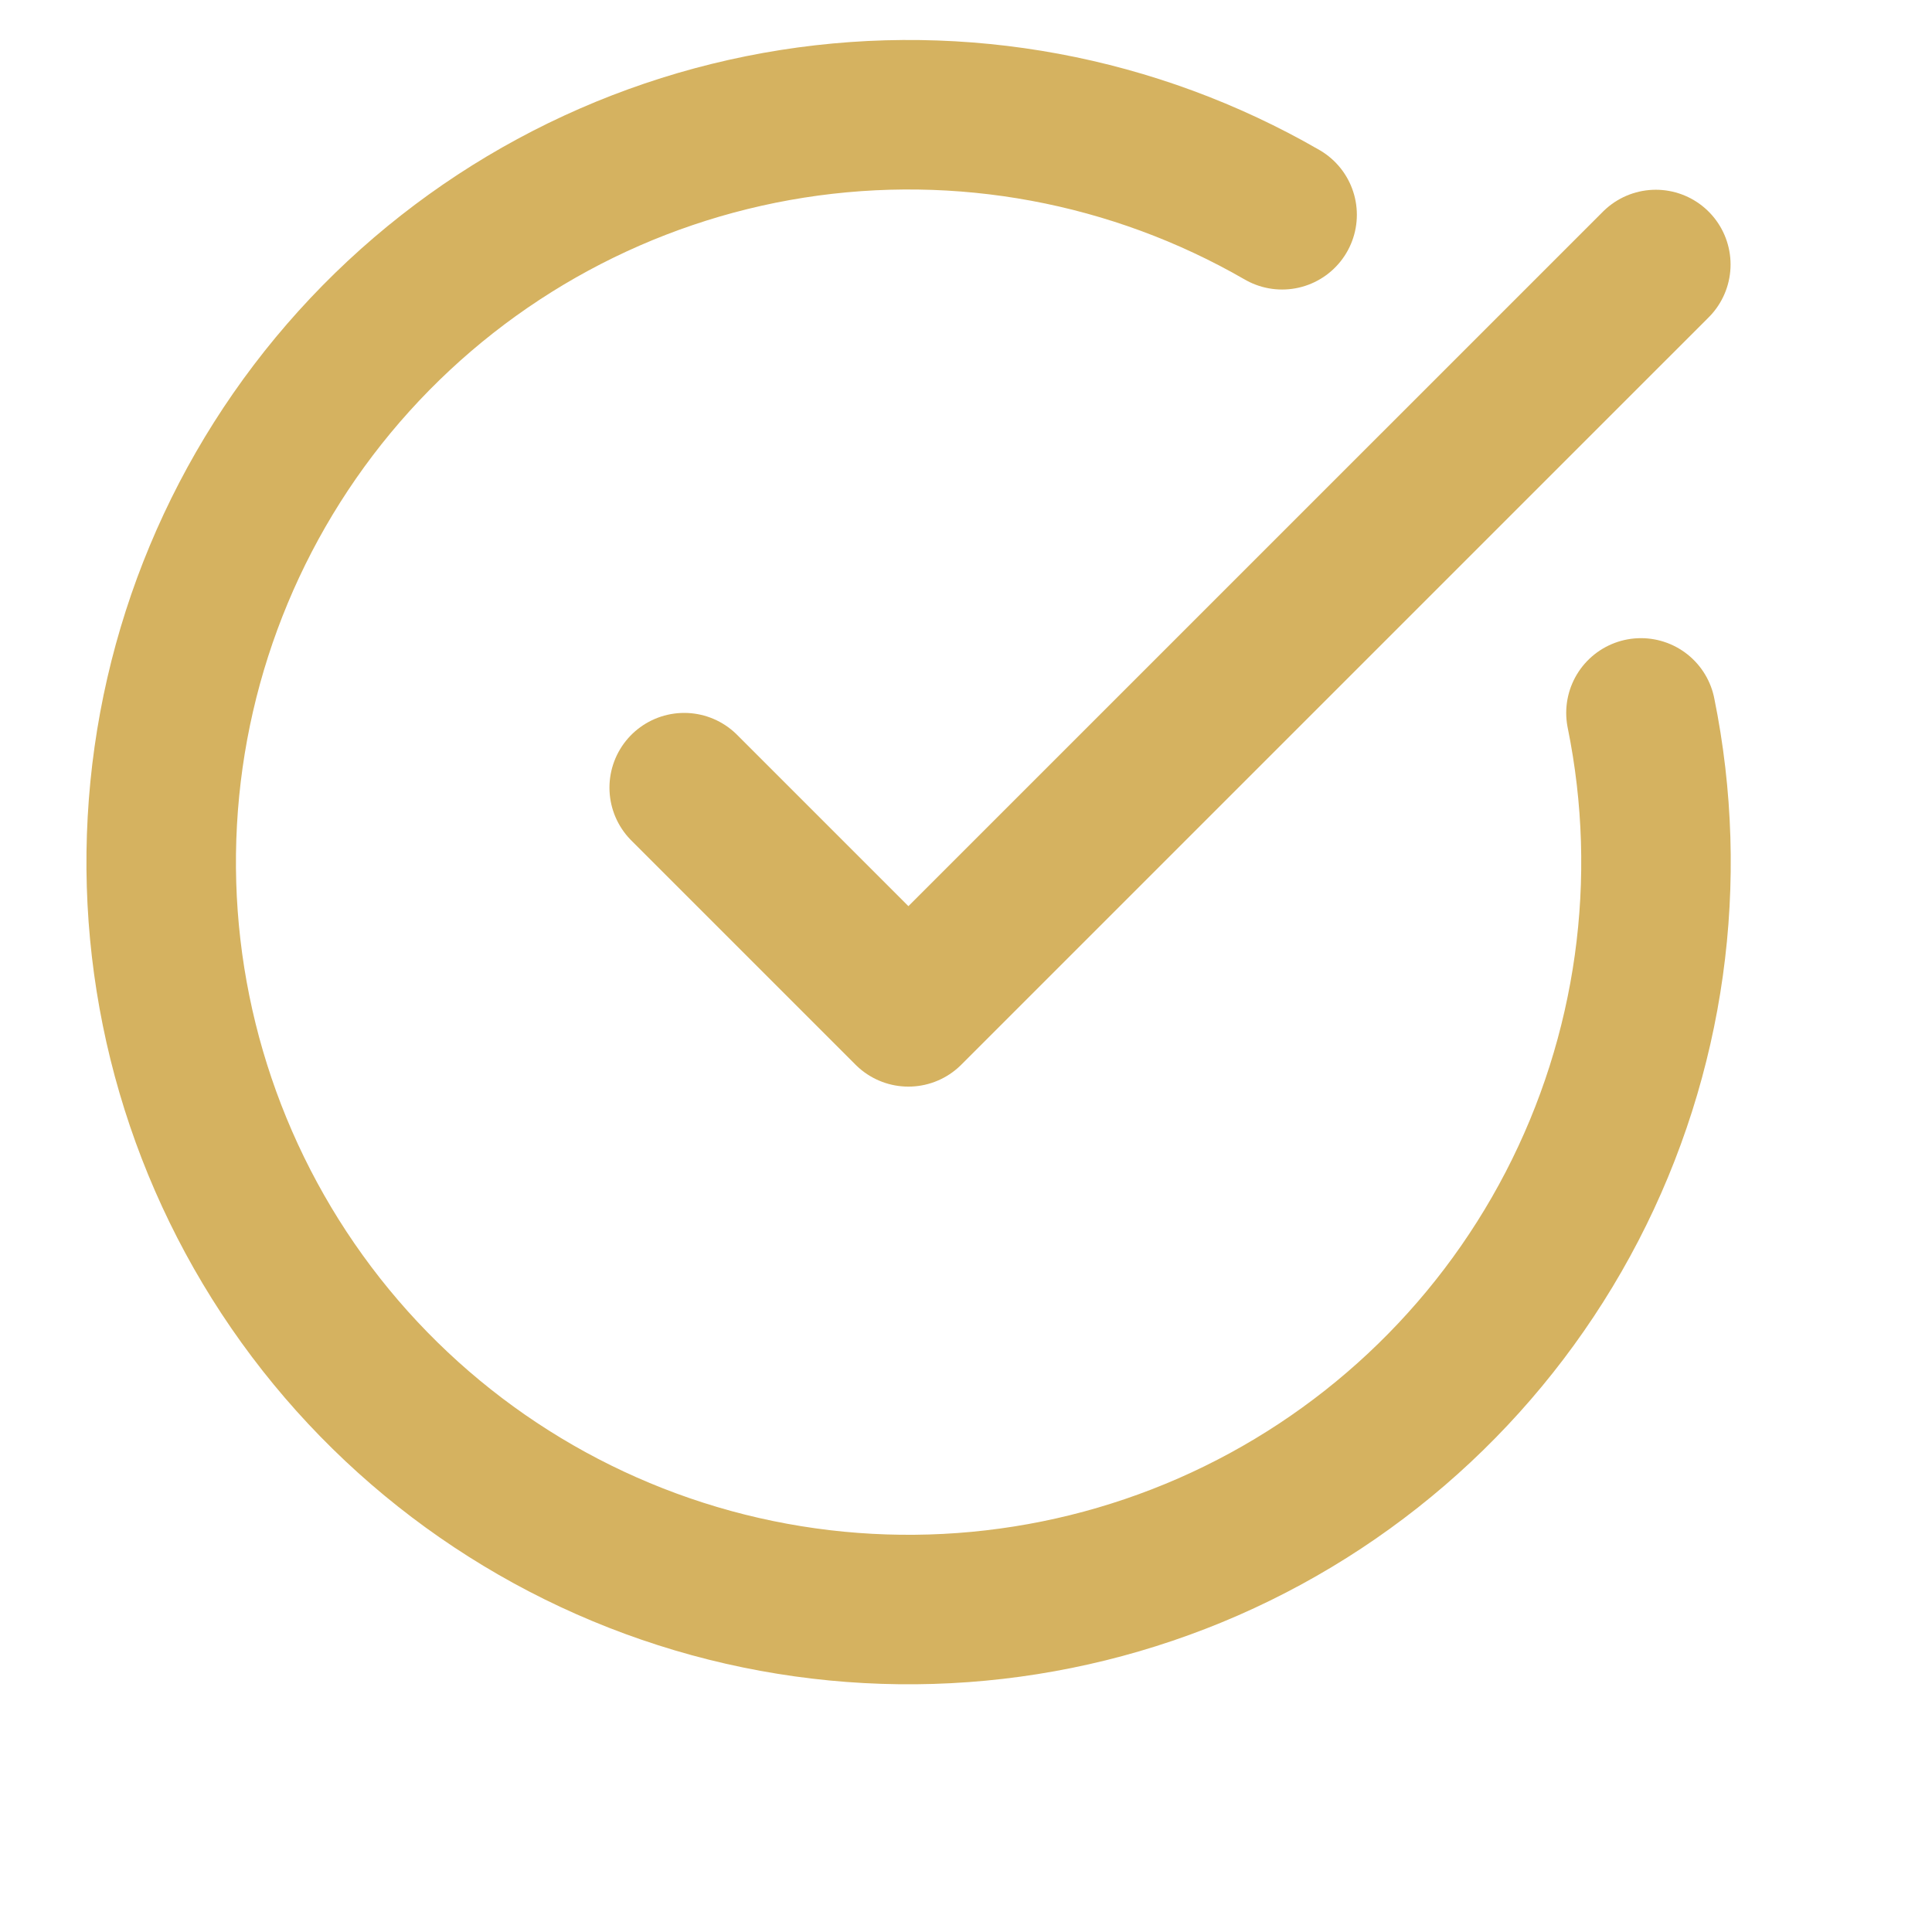 <svg preserveAspectRatio="none" width="100%" height="100%" overflow="visible" style="display: block;" viewBox="0 0 42 42" fill="none" xmlns="http://www.w3.org/2000/svg">
<g id="Check mark icon">
<path id="Vector" d="M35.673 15.498C36.415 19.14 35.886 22.926 34.175 26.225C32.463 29.524 29.672 32.136 26.268 33.627C22.863 35.117 19.05 35.395 15.466 34.415C11.881 33.434 8.74 31.255 6.568 28.239C4.396 25.223 3.323 21.554 3.529 17.843C3.734 14.133 5.206 10.604 7.698 7.847C10.19 5.09 13.552 3.271 17.223 2.692C20.895 2.114 24.653 2.811 27.872 4.669" stroke="#D5B260" stroke-width="3.25" stroke-linecap="round" stroke-linejoin="round"/>
<path id="Vector_2" d="M14.874 17.123L19.748 21.997L35.996 5.75" stroke="#D5B260" stroke-width="3.25" stroke-linecap="round" stroke-linejoin="round"/>
</g>
</svg>
